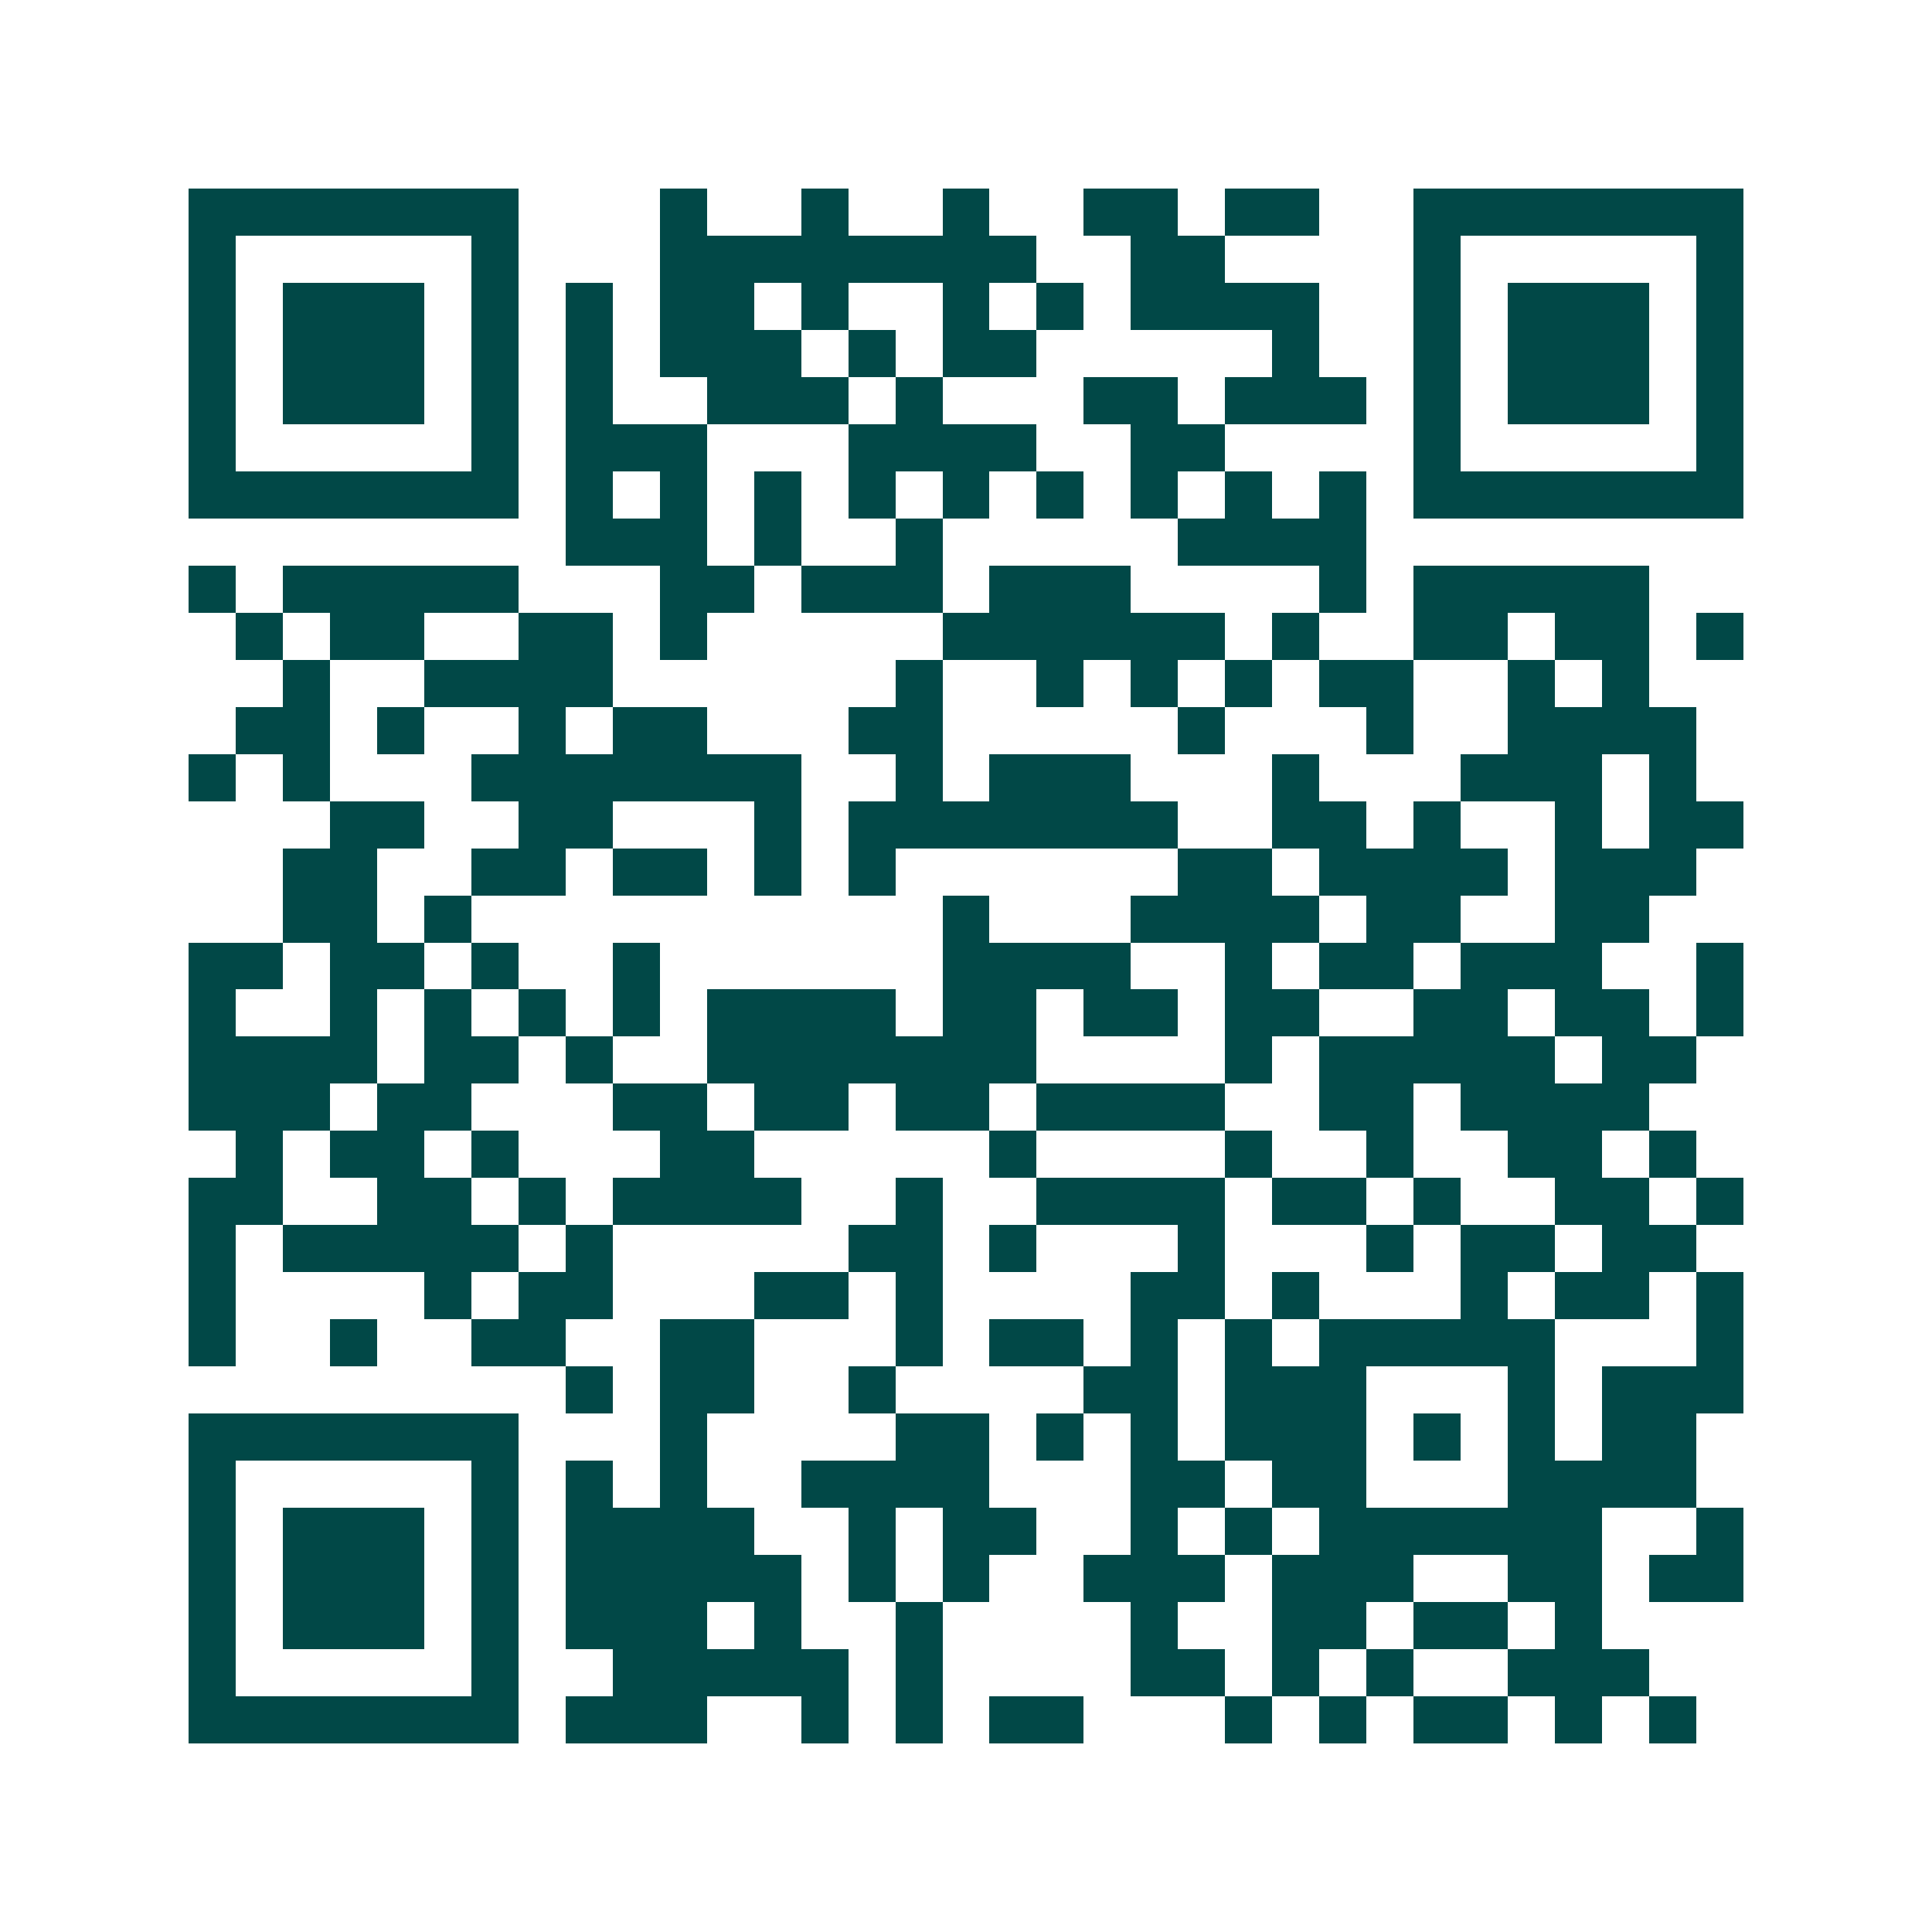 <svg xmlns="http://www.w3.org/2000/svg" width="200" height="200" viewBox="0 0 41 41" shape-rendering="crispEdges"><path fill="#ffffff" d="M0 0h41v41H0z"/><path stroke="#014847" d="M4 4.5h7m3 0h1m2 0h1m2 0h1m2 0h2m1 0h2m2 0h7M4 5.5h1m5 0h1m3 0h8m2 0h2m4 0h1m5 0h1M4 6.5h1m1 0h3m1 0h1m1 0h1m1 0h2m1 0h1m2 0h1m1 0h1m1 0h4m2 0h1m1 0h3m1 0h1M4 7.5h1m1 0h3m1 0h1m1 0h1m1 0h3m1 0h1m1 0h2m5 0h1m2 0h1m1 0h3m1 0h1M4 8.5h1m1 0h3m1 0h1m1 0h1m2 0h3m1 0h1m3 0h2m1 0h3m1 0h1m1 0h3m1 0h1M4 9.5h1m5 0h1m1 0h3m3 0h4m2 0h2m4 0h1m5 0h1M4 10.5h7m1 0h1m1 0h1m1 0h1m1 0h1m1 0h1m1 0h1m1 0h1m1 0h1m1 0h1m1 0h7M12 11.5h3m1 0h1m2 0h1m5 0h4M4 12.5h1m1 0h5m3 0h2m1 0h3m1 0h3m4 0h1m1 0h5M5 13.5h1m1 0h2m2 0h2m1 0h1m5 0h6m1 0h1m2 0h2m1 0h2m1 0h1M6 14.5h1m2 0h4m6 0h1m2 0h1m1 0h1m1 0h1m1 0h2m2 0h1m1 0h1M5 15.5h2m1 0h1m2 0h1m1 0h2m3 0h2m5 0h1m3 0h1m2 0h4M4 16.5h1m1 0h1m3 0h7m2 0h1m1 0h3m3 0h1m3 0h3m1 0h1M7 17.5h2m2 0h2m3 0h1m1 0h7m2 0h2m1 0h1m2 0h1m1 0h2M6 18.5h2m2 0h2m1 0h2m1 0h1m1 0h1m6 0h2m1 0h4m1 0h3M6 19.5h2m1 0h1m10 0h1m3 0h4m1 0h2m2 0h2M4 20.5h2m1 0h2m1 0h1m2 0h1m6 0h4m2 0h1m1 0h2m1 0h3m2 0h1M4 21.5h1m2 0h1m1 0h1m1 0h1m1 0h1m1 0h4m1 0h2m1 0h2m1 0h2m2 0h2m1 0h2m1 0h1M4 22.5h4m1 0h2m1 0h1m2 0h7m4 0h1m1 0h5m1 0h2M4 23.5h3m1 0h2m3 0h2m1 0h2m1 0h2m1 0h4m2 0h2m1 0h4M5 24.5h1m1 0h2m1 0h1m3 0h2m5 0h1m4 0h1m2 0h1m2 0h2m1 0h1M4 25.5h2m2 0h2m1 0h1m1 0h4m2 0h1m2 0h4m1 0h2m1 0h1m2 0h2m1 0h1M4 26.5h1m1 0h5m1 0h1m5 0h2m1 0h1m3 0h1m3 0h1m1 0h2m1 0h2M4 27.5h1m4 0h1m1 0h2m3 0h2m1 0h1m4 0h2m1 0h1m3 0h1m1 0h2m1 0h1M4 28.5h1m2 0h1m2 0h2m2 0h2m3 0h1m1 0h2m1 0h1m1 0h1m1 0h5m3 0h1M12 29.5h1m1 0h2m2 0h1m4 0h2m1 0h3m3 0h1m1 0h3M4 30.5h7m3 0h1m4 0h2m1 0h1m1 0h1m1 0h3m1 0h1m1 0h1m1 0h2M4 31.5h1m5 0h1m1 0h1m1 0h1m2 0h4m3 0h2m1 0h2m3 0h4M4 32.5h1m1 0h3m1 0h1m1 0h4m2 0h1m1 0h2m2 0h1m1 0h1m1 0h6m2 0h1M4 33.5h1m1 0h3m1 0h1m1 0h5m1 0h1m1 0h1m2 0h3m1 0h3m2 0h2m1 0h2M4 34.5h1m1 0h3m1 0h1m1 0h3m1 0h1m2 0h1m4 0h1m2 0h2m1 0h2m1 0h1M4 35.5h1m5 0h1m2 0h5m1 0h1m4 0h2m1 0h1m1 0h1m2 0h3M4 36.5h7m1 0h3m2 0h1m1 0h1m1 0h2m3 0h1m1 0h1m1 0h2m1 0h1m1 0h1"/></svg>
